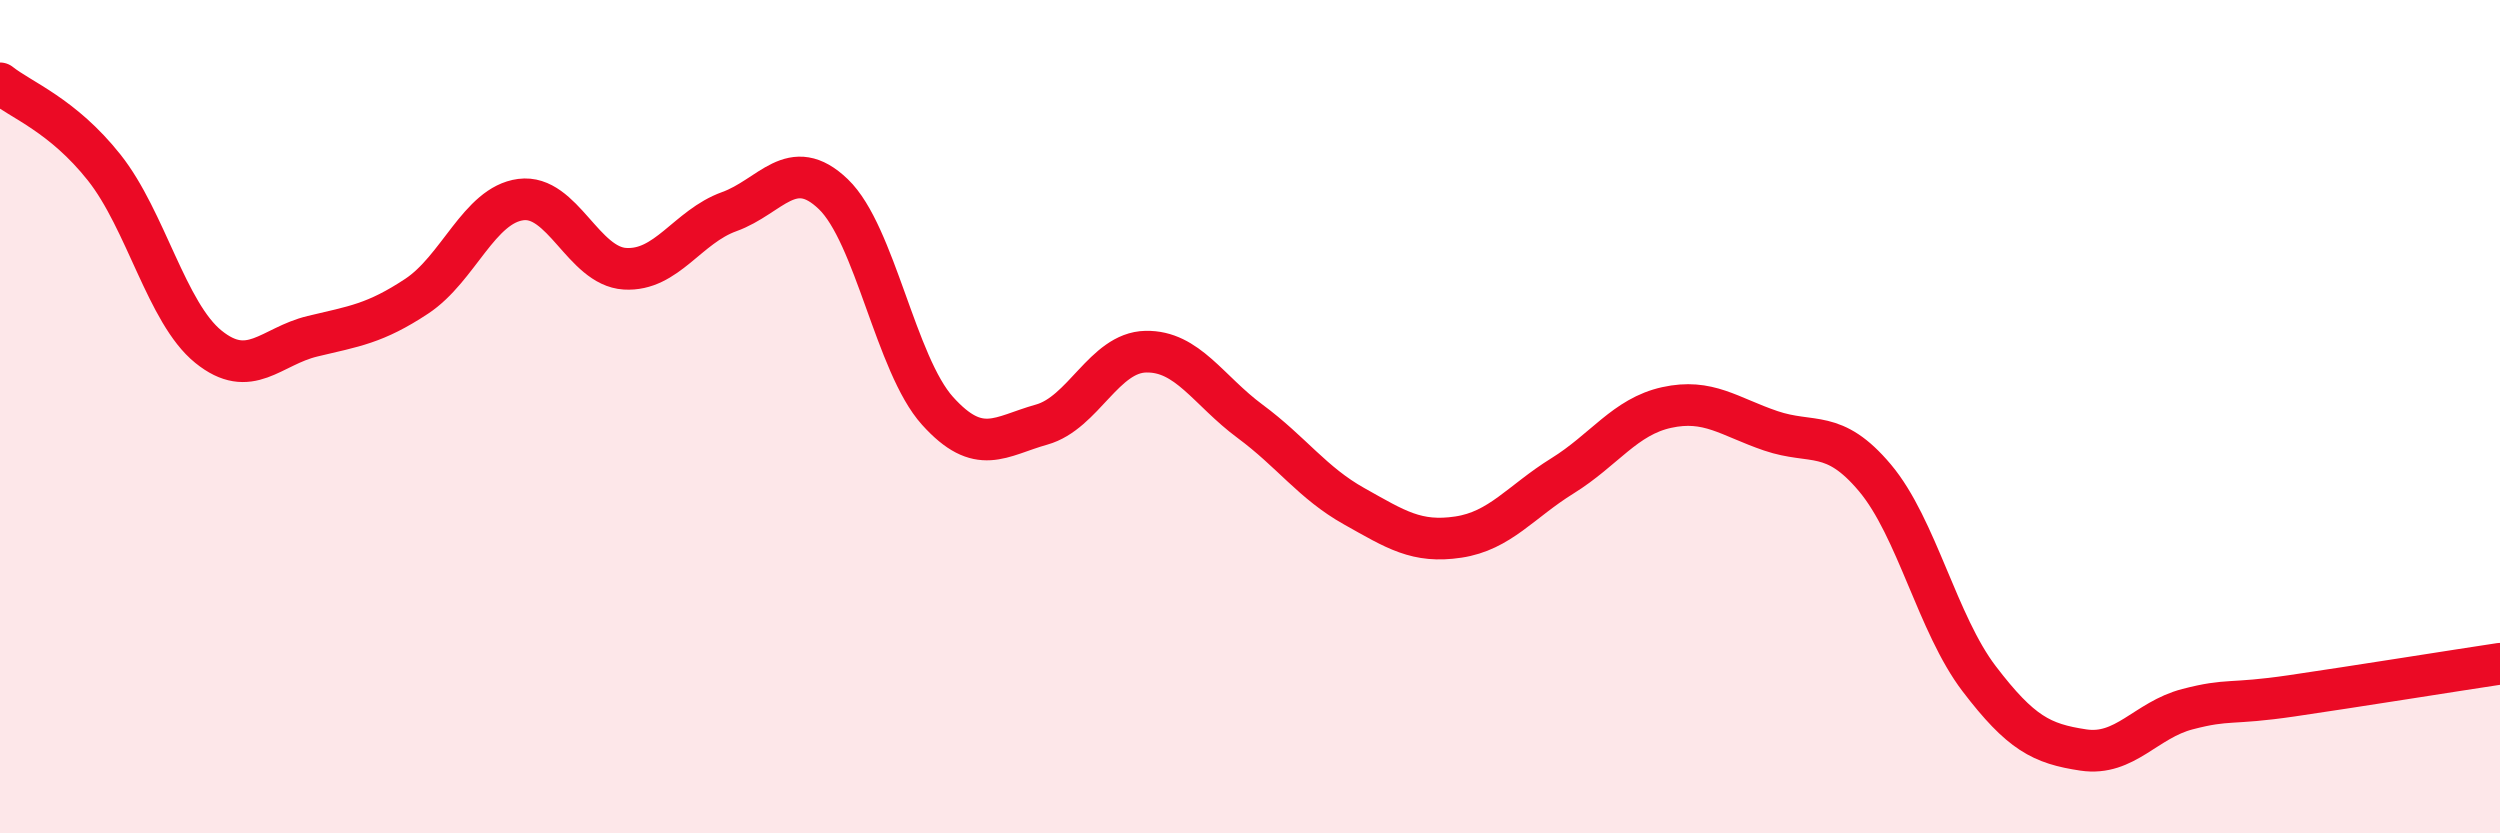 
    <svg width="60" height="20" viewBox="0 0 60 20" xmlns="http://www.w3.org/2000/svg">
      <path
        d="M 0,2 C 0.5,2.4 1.5,2.76 2.5,4.02 C 3.5,5.28 4,7.51 5,8.32 C 6,9.13 6.5,8.31 7.5,8.07 C 8.5,7.83 9,7.77 10,7.11 C 11,6.45 11.5,4.92 12.5,4.79 C 13.5,4.66 14,6.39 15,6.45 C 16,6.51 16.5,5.44 17.5,5.08 C 18.5,4.72 19,3.7 20,4.66 C 21,5.62 21.5,8.75 22.5,9.86 C 23.5,10.97 24,10.47 25,10.19 C 26,9.91 26.5,8.46 27.5,8.44 C 28.5,8.42 29,9.37 30,10.11 C 31,10.85 31.5,11.59 32.5,12.15 C 33.5,12.71 34,13.04 35,12.89 C 36,12.74 36.5,12.04 37.5,11.42 C 38.5,10.8 39,10 40,9.78 C 41,9.56 41.5,10 42.5,10.34 C 43.5,10.68 44,10.28 45,11.47 C 46,12.66 46.5,14.98 47.5,16.29 C 48.5,17.6 49,17.85 50,18 C 51,18.15 51.5,17.28 52.5,17.02 C 53.5,16.76 53.5,16.92 55,16.7 C 56.5,16.48 59,16.08 60,15.93L60 20L0 20Z"
        fill="#EB0A25"
        opacity="0.1"
        stroke-linecap="round"
        stroke-linejoin="round"
      />
      <path
        d="M 0,2 C 0.5,2.4 1.5,2.76 2.5,4.02 C 3.5,5.28 4,7.51 5,8.32 C 6,9.13 6.5,8.31 7.5,8.07 C 8.5,7.83 9,7.77 10,7.11 C 11,6.45 11.5,4.92 12.5,4.79 C 13.5,4.66 14,6.39 15,6.45 C 16,6.51 16.5,5.44 17.5,5.08 C 18.5,4.72 19,3.7 20,4.66 C 21,5.62 21.5,8.75 22.5,9.86 C 23.5,10.97 24,10.47 25,10.19 C 26,9.91 26.5,8.46 27.5,8.44 C 28.5,8.42 29,9.37 30,10.11 C 31,10.85 31.5,11.59 32.5,12.15 C 33.5,12.71 34,13.04 35,12.89 C 36,12.74 36.5,12.04 37.5,11.42 C 38.5,10.8 39,10 40,9.78 C 41,9.56 41.5,10 42.5,10.34 C 43.5,10.68 44,10.28 45,11.47 C 46,12.66 46.5,14.98 47.5,16.29 C 48.5,17.6 49,17.85 50,18 C 51,18.15 51.5,17.28 52.5,17.02 C 53.5,16.76 53.5,16.92 55,16.7 C 56.5,16.48 59,16.08 60,15.93"
        stroke="#EB0A25"
        stroke-width="1"
        fill="none"
        stroke-linecap="round"
        stroke-linejoin="round"
      />
    </svg>
  